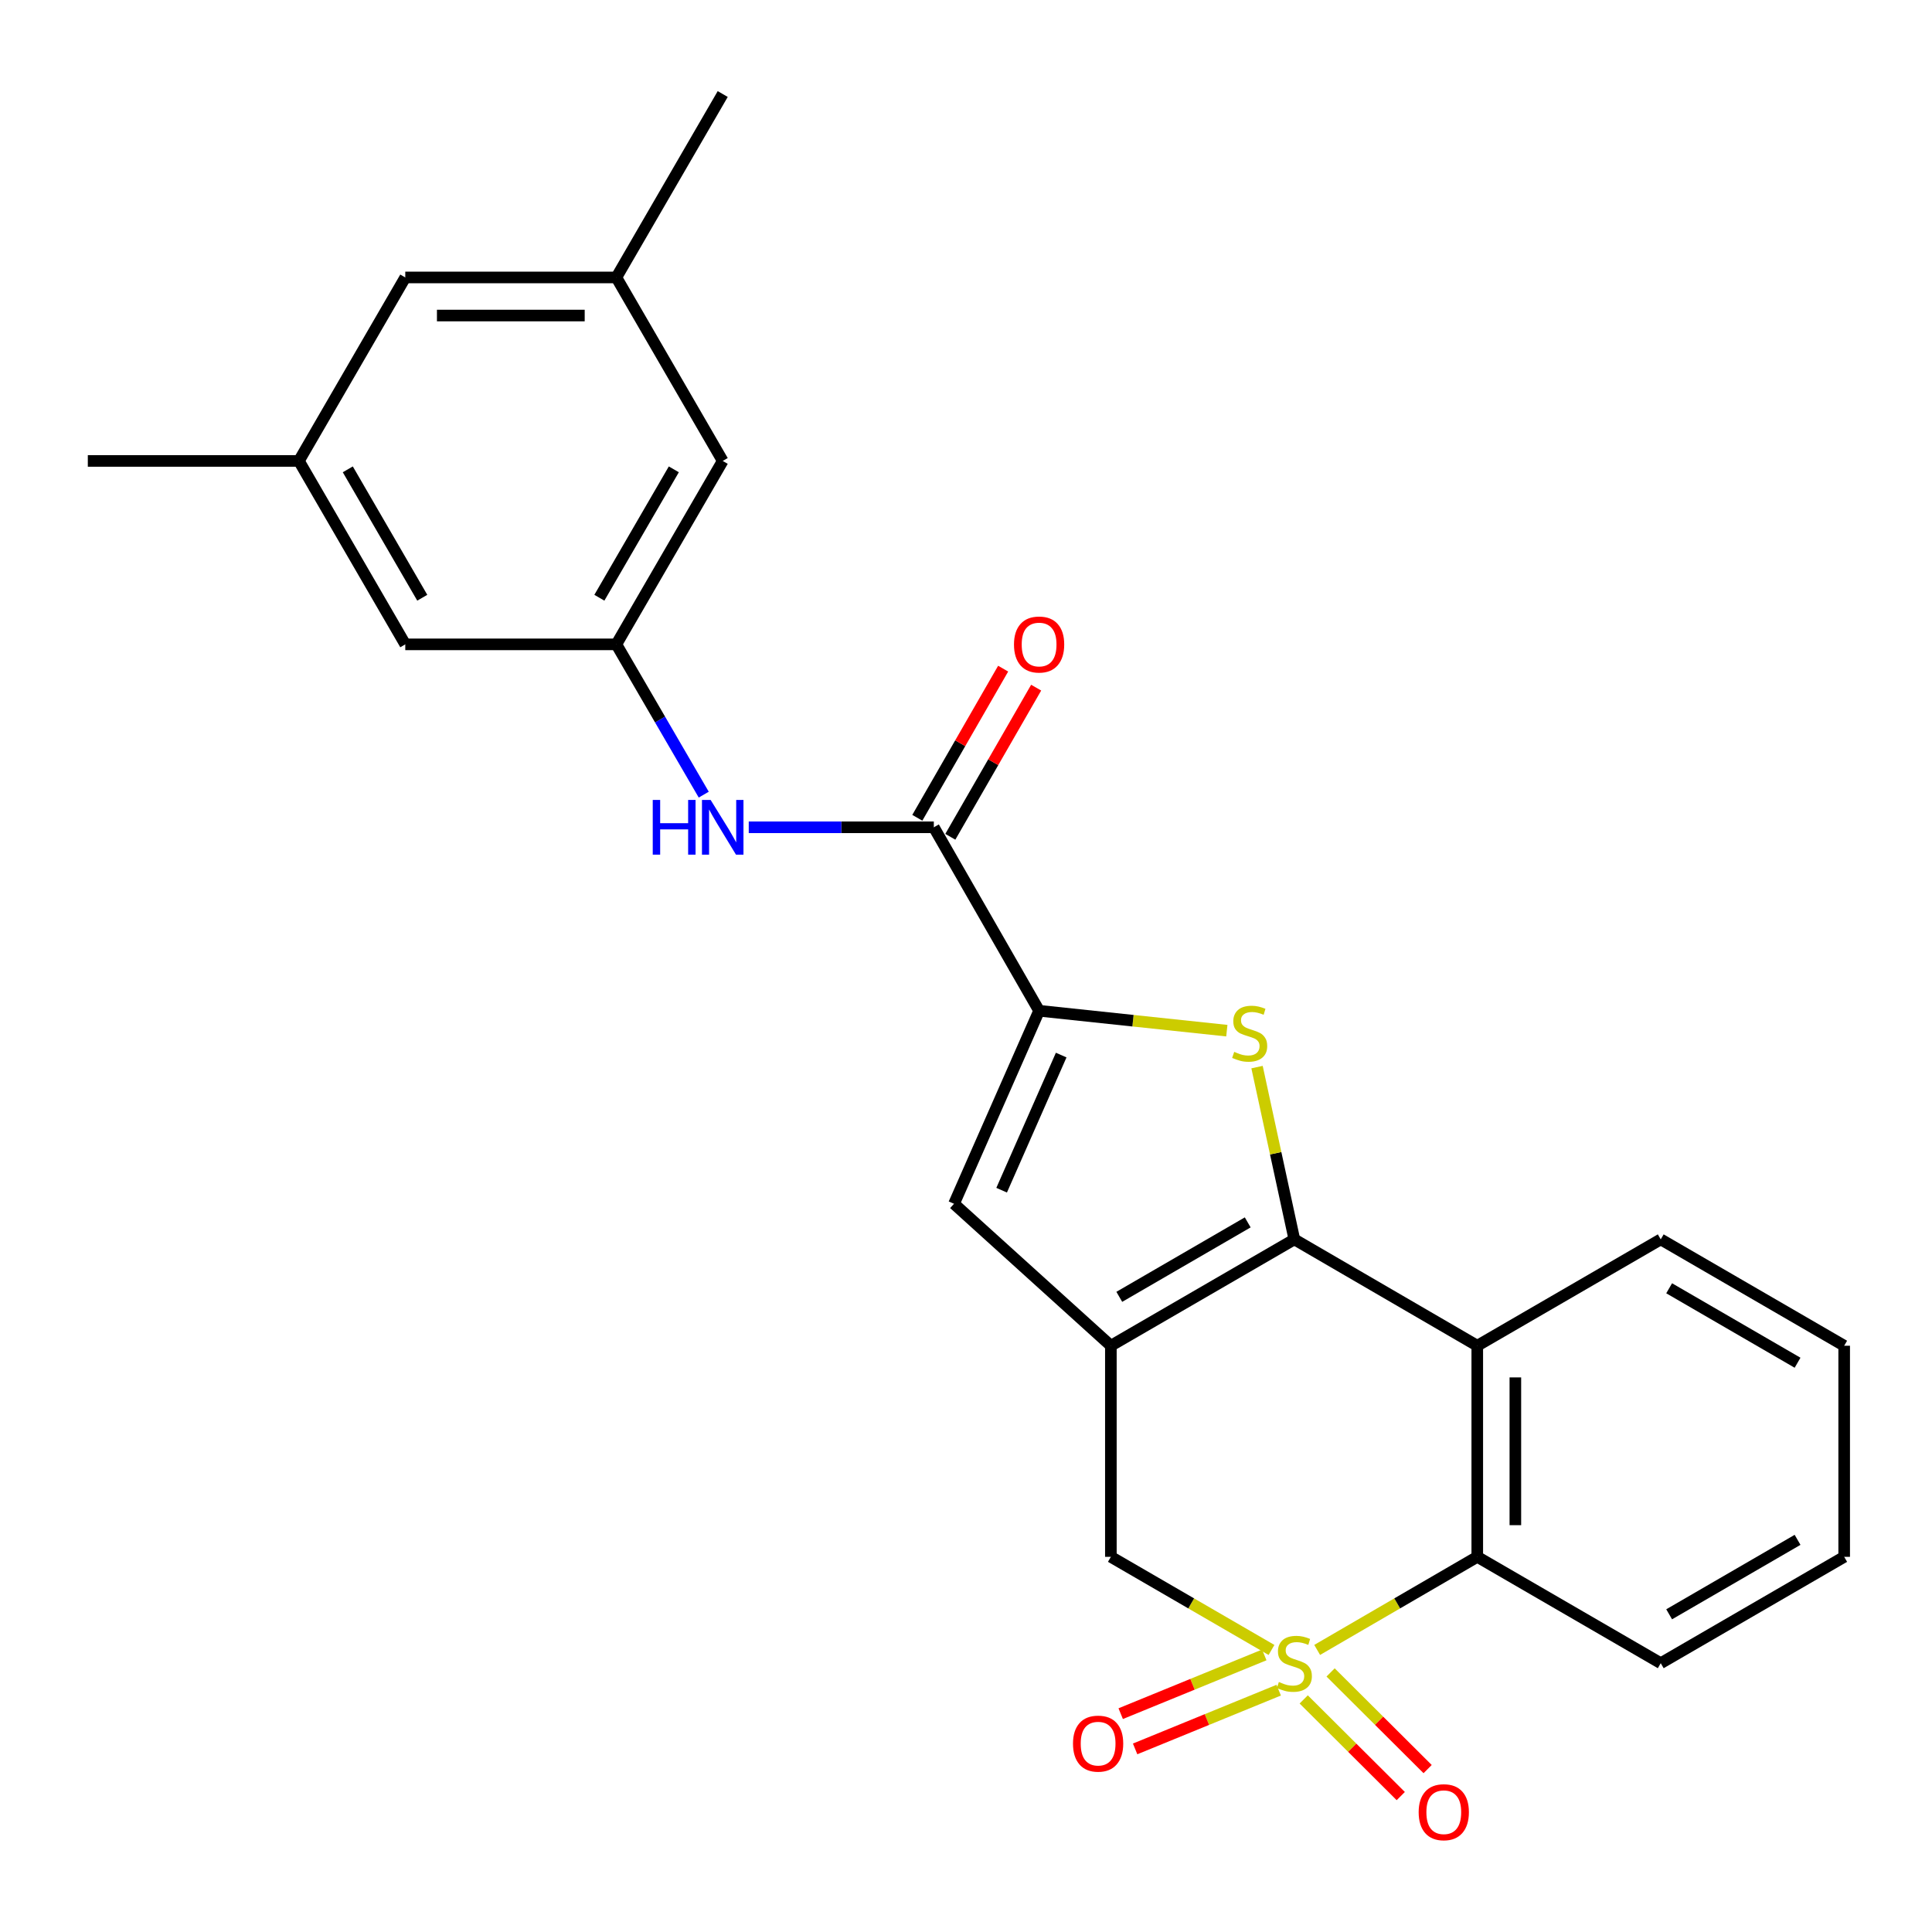 <?xml version='1.0' encoding='iso-8859-1'?>
<svg version='1.1' baseProfile='full'
              xmlns='http://www.w3.org/2000/svg'
                      xmlns:rdkit='http://www.rdkit.org/xml'
                      xmlns:xlink='http://www.w3.org/1999/xlink'
                  xml:space='preserve'
width='1000px' height='1000px' viewBox='0 0 1000 1000'>
<!-- END OF HEADER -->
<rect style='opacity:1.0;fill:#FFFFFF;stroke:none' width='1000' height='1000' x='0' y='0'> </rect>
<path class='bond-5' d='M 681.765,853.998 L 723.199,829.907' style='fill:none;fill-rule:evenodd;stroke:#CCCC00;stroke-width:6px;stroke-linecap:butt;stroke-linejoin:miter;stroke-opacity:1' />
<path class='bond-5' d='M 723.199,829.907 L 764.634,805.816' style='fill:none;fill-rule:evenodd;stroke:#000000;stroke-width:6px;stroke-linecap:butt;stroke-linejoin:miter;stroke-opacity:1' />
<path class='bond-7' d='M 658.123,854.015 L 616.554,829.916' style='fill:none;fill-rule:evenodd;stroke:#CCCC00;stroke-width:6px;stroke-linecap:butt;stroke-linejoin:miter;stroke-opacity:1' />
<path class='bond-7' d='M 616.554,829.916 L 574.985,805.816' style='fill:none;fill-rule:evenodd;stroke:#000000;stroke-width:6px;stroke-linecap:butt;stroke-linejoin:miter;stroke-opacity:1' />
<path class='bond-10' d='M 654.391,856.584 L 617.232,871.786' style='fill:none;fill-rule:evenodd;stroke:#CCCC00;stroke-width:6px;stroke-linecap:butt;stroke-linejoin:miter;stroke-opacity:1' />
<path class='bond-10' d='M 617.232,871.786 L 580.074,886.988' style='fill:none;fill-rule:evenodd;stroke:#FF0000;stroke-width:6px;stroke-linecap:butt;stroke-linejoin:miter;stroke-opacity:1' />
<path class='bond-10' d='M 661.855,874.829 L 624.697,890.031' style='fill:none;fill-rule:evenodd;stroke:#CCCC00;stroke-width:6px;stroke-linecap:butt;stroke-linejoin:miter;stroke-opacity:1' />
<path class='bond-10' d='M 624.697,890.031 L 587.538,905.233' style='fill:none;fill-rule:evenodd;stroke:#FF0000;stroke-width:6px;stroke-linecap:butt;stroke-linejoin:miter;stroke-opacity:1' />
<path class='bond-11' d='M 674.8,879.616 L 699.915,904.631' style='fill:none;fill-rule:evenodd;stroke:#CCCC00;stroke-width:6px;stroke-linecap:butt;stroke-linejoin:miter;stroke-opacity:1' />
<path class='bond-11' d='M 699.915,904.631 L 725.029,929.646' style='fill:none;fill-rule:evenodd;stroke:#FF0000;stroke-width:6px;stroke-linecap:butt;stroke-linejoin:miter;stroke-opacity:1' />
<path class='bond-11' d='M 688.712,865.649 L 713.826,890.664' style='fill:none;fill-rule:evenodd;stroke:#CCCC00;stroke-width:6px;stroke-linecap:butt;stroke-linejoin:miter;stroke-opacity:1' />
<path class='bond-11' d='M 713.826,890.664 L 738.941,915.679' style='fill:none;fill-rule:evenodd;stroke:#FF0000;stroke-width:6px;stroke-linecap:butt;stroke-linejoin:miter;stroke-opacity:1' />
<path class='bond-0' d='M 669.947,641.499 L 574.985,696.552' style='fill:none;fill-rule:evenodd;stroke:#000000;stroke-width:6px;stroke-linecap:butt;stroke-linejoin:miter;stroke-opacity:1' />
<path class='bond-0' d='M 645.815,632.703 L 579.343,671.24' style='fill:none;fill-rule:evenodd;stroke:#000000;stroke-width:6px;stroke-linecap:butt;stroke-linejoin:miter;stroke-opacity:1' />
<path class='bond-2' d='M 669.947,641.499 L 660.294,596.915' style='fill:none;fill-rule:evenodd;stroke:#000000;stroke-width:6px;stroke-linecap:butt;stroke-linejoin:miter;stroke-opacity:1' />
<path class='bond-2' d='M 660.294,596.915 L 650.641,552.332' style='fill:none;fill-rule:evenodd;stroke:#CCCC00;stroke-width:6px;stroke-linecap:butt;stroke-linejoin:miter;stroke-opacity:1' />
<path class='bond-25' d='M 669.947,641.499 L 764.634,696.552' style='fill:none;fill-rule:evenodd;stroke:#000000;stroke-width:6px;stroke-linecap:butt;stroke-linejoin:miter;stroke-opacity:1' />
<path class='bond-1' d='M 574.985,696.552 L 574.985,805.816' style='fill:none;fill-rule:evenodd;stroke:#000000;stroke-width:6px;stroke-linecap:butt;stroke-linejoin:miter;stroke-opacity:1' />
<path class='bond-6' d='M 574.985,696.552 L 493.801,623.078' style='fill:none;fill-rule:evenodd;stroke:#000000;stroke-width:6px;stroke-linecap:butt;stroke-linejoin:miter;stroke-opacity:1' />
<path class='bond-26' d='M 635.008,533.468 L 586.423,528.317' style='fill:none;fill-rule:evenodd;stroke:#CCCC00;stroke-width:6px;stroke-linecap:butt;stroke-linejoin:miter;stroke-opacity:1' />
<path class='bond-26' d='M 586.423,528.317 L 537.838,523.167' style='fill:none;fill-rule:evenodd;stroke:#000000;stroke-width:6px;stroke-linecap:butt;stroke-linejoin:miter;stroke-opacity:1' />
<path class='bond-3' d='M 537.838,523.167 L 493.801,623.078' style='fill:none;fill-rule:evenodd;stroke:#000000;stroke-width:6px;stroke-linecap:butt;stroke-linejoin:miter;stroke-opacity:1' />
<path class='bond-3' d='M 549.271,546.104 L 518.445,616.042' style='fill:none;fill-rule:evenodd;stroke:#000000;stroke-width:6px;stroke-linecap:butt;stroke-linejoin:miter;stroke-opacity:1' />
<path class='bond-8' d='M 537.838,523.167 L 483.343,428.206' style='fill:none;fill-rule:evenodd;stroke:#000000;stroke-width:6px;stroke-linecap:butt;stroke-linejoin:miter;stroke-opacity:1' />
<path class='bond-4' d='M 764.634,696.552 L 764.634,805.816' style='fill:none;fill-rule:evenodd;stroke:#000000;stroke-width:6px;stroke-linecap:butt;stroke-linejoin:miter;stroke-opacity:1' />
<path class='bond-4' d='M 784.347,712.942 L 784.347,789.427' style='fill:none;fill-rule:evenodd;stroke:#000000;stroke-width:6px;stroke-linecap:butt;stroke-linejoin:miter;stroke-opacity:1' />
<path class='bond-19' d='M 764.634,696.552 L 859.595,641.499' style='fill:none;fill-rule:evenodd;stroke:#000000;stroke-width:6px;stroke-linecap:butt;stroke-linejoin:miter;stroke-opacity:1' />
<path class='bond-20' d='M 764.634,805.816 L 859.595,860.87' style='fill:none;fill-rule:evenodd;stroke:#000000;stroke-width:6px;stroke-linecap:butt;stroke-linejoin:miter;stroke-opacity:1' />
<path class='bond-9' d='M 483.343,428.206 L 435.446,428.206' style='fill:none;fill-rule:evenodd;stroke:#000000;stroke-width:6px;stroke-linecap:butt;stroke-linejoin:miter;stroke-opacity:1' />
<path class='bond-9' d='M 435.446,428.206 L 387.55,428.206' style='fill:none;fill-rule:evenodd;stroke:#0000FF;stroke-width:6px;stroke-linecap:butt;stroke-linejoin:miter;stroke-opacity:1' />
<path class='bond-13' d='M 491.885,433.122 L 514.1,394.524' style='fill:none;fill-rule:evenodd;stroke:#000000;stroke-width:6px;stroke-linecap:butt;stroke-linejoin:miter;stroke-opacity:1' />
<path class='bond-13' d='M 514.1,394.524 L 536.314,355.926' style='fill:none;fill-rule:evenodd;stroke:#FF0000;stroke-width:6px;stroke-linecap:butt;stroke-linejoin:miter;stroke-opacity:1' />
<path class='bond-13' d='M 474.8,423.289 L 497.014,384.691' style='fill:none;fill-rule:evenodd;stroke:#000000;stroke-width:6px;stroke-linecap:butt;stroke-linejoin:miter;stroke-opacity:1' />
<path class='bond-13' d='M 497.014,384.691 L 519.228,346.093' style='fill:none;fill-rule:evenodd;stroke:#FF0000;stroke-width:6px;stroke-linecap:butt;stroke-linejoin:miter;stroke-opacity:1' />
<path class='bond-12' d='M 364.254,411.307 L 341.639,372.413' style='fill:none;fill-rule:evenodd;stroke:#0000FF;stroke-width:6px;stroke-linecap:butt;stroke-linejoin:miter;stroke-opacity:1' />
<path class='bond-12' d='M 341.639,372.413 L 319.025,333.518' style='fill:none;fill-rule:evenodd;stroke:#000000;stroke-width:6px;stroke-linecap:butt;stroke-linejoin:miter;stroke-opacity:1' />
<path class='bond-16' d='M 319.025,333.518 L 374.079,238.579' style='fill:none;fill-rule:evenodd;stroke:#000000;stroke-width:6px;stroke-linecap:butt;stroke-linejoin:miter;stroke-opacity:1' />
<path class='bond-16' d='M 310.23,309.389 L 348.768,242.931' style='fill:none;fill-rule:evenodd;stroke:#000000;stroke-width:6px;stroke-linecap:butt;stroke-linejoin:miter;stroke-opacity:1' />
<path class='bond-17' d='M 319.025,333.518 L 209.772,333.518' style='fill:none;fill-rule:evenodd;stroke:#000000;stroke-width:6px;stroke-linecap:butt;stroke-linejoin:miter;stroke-opacity:1' />
<path class='bond-14' d='M 154.708,238.579 L 209.772,333.518' style='fill:none;fill-rule:evenodd;stroke:#000000;stroke-width:6px;stroke-linecap:butt;stroke-linejoin:miter;stroke-opacity:1' />
<path class='bond-14' d='M 180.019,242.93 L 218.565,309.387' style='fill:none;fill-rule:evenodd;stroke:#000000;stroke-width:6px;stroke-linecap:butt;stroke-linejoin:miter;stroke-opacity:1' />
<path class='bond-18' d='M 154.708,238.579 L 209.772,143.607' style='fill:none;fill-rule:evenodd;stroke:#000000;stroke-width:6px;stroke-linecap:butt;stroke-linejoin:miter;stroke-opacity:1' />
<path class='bond-22' d='M 154.708,238.579 L 45.455,238.579' style='fill:none;fill-rule:evenodd;stroke:#000000;stroke-width:6px;stroke-linecap:butt;stroke-linejoin:miter;stroke-opacity:1' />
<path class='bond-15' d='M 319.025,143.607 L 374.079,238.579' style='fill:none;fill-rule:evenodd;stroke:#000000;stroke-width:6px;stroke-linecap:butt;stroke-linejoin:miter;stroke-opacity:1' />
<path class='bond-21' d='M 319.025,143.607 L 374.079,48.668' style='fill:none;fill-rule:evenodd;stroke:#000000;stroke-width:6px;stroke-linecap:butt;stroke-linejoin:miter;stroke-opacity:1' />
<path class='bond-28' d='M 319.025,143.607 L 209.772,143.607' style='fill:none;fill-rule:evenodd;stroke:#000000;stroke-width:6px;stroke-linecap:butt;stroke-linejoin:miter;stroke-opacity:1' />
<path class='bond-28' d='M 302.637,163.32 L 226.16,163.32' style='fill:none;fill-rule:evenodd;stroke:#000000;stroke-width:6px;stroke-linecap:butt;stroke-linejoin:miter;stroke-opacity:1' />
<path class='bond-27' d='M 859.595,641.499 L 954.545,696.552' style='fill:none;fill-rule:evenodd;stroke:#000000;stroke-width:6px;stroke-linecap:butt;stroke-linejoin:miter;stroke-opacity:1' />
<path class='bond-27' d='M 863.95,666.81 L 930.415,705.348' style='fill:none;fill-rule:evenodd;stroke:#000000;stroke-width:6px;stroke-linecap:butt;stroke-linejoin:miter;stroke-opacity:1' />
<path class='bond-24' d='M 859.595,860.87 L 954.545,805.816' style='fill:none;fill-rule:evenodd;stroke:#000000;stroke-width:6px;stroke-linecap:butt;stroke-linejoin:miter;stroke-opacity:1' />
<path class='bond-24' d='M 863.95,835.558 L 930.415,797.021' style='fill:none;fill-rule:evenodd;stroke:#000000;stroke-width:6px;stroke-linecap:butt;stroke-linejoin:miter;stroke-opacity:1' />
<path class='bond-23' d='M 954.545,696.552 L 954.545,805.816' style='fill:none;fill-rule:evenodd;stroke:#000000;stroke-width:6px;stroke-linecap:butt;stroke-linejoin:miter;stroke-opacity:1' />
<path  class='atom-0' d='M 661.947 870.59
Q 662.267 870.71, 663.587 871.27
Q 664.907 871.83, 666.347 872.19
Q 667.827 872.51, 669.267 872.51
Q 671.947 872.51, 673.507 871.23
Q 675.067 869.91, 675.067 867.63
Q 675.067 866.07, 674.267 865.11
Q 673.507 864.15, 672.307 863.63
Q 671.107 863.11, 669.107 862.51
Q 666.587 861.75, 665.067 861.03
Q 663.587 860.31, 662.507 858.79
Q 661.467 857.27, 661.467 854.71
Q 661.467 851.15, 663.867 848.95
Q 666.307 846.75, 671.107 846.75
Q 674.387 846.75, 678.107 848.31
L 677.187 851.39
Q 673.787 849.99, 671.227 849.99
Q 668.467 849.99, 666.947 851.15
Q 665.427 852.27, 665.467 854.23
Q 665.467 855.75, 666.227 856.67
Q 667.027 857.59, 668.147 858.11
Q 669.307 858.63, 671.227 859.23
Q 673.787 860.03, 675.307 860.83
Q 676.827 861.63, 677.907 863.27
Q 679.027 864.87, 679.027 867.63
Q 679.027 871.55, 676.387 873.67
Q 673.787 875.75, 669.427 875.75
Q 666.907 875.75, 664.987 875.19
Q 663.107 874.67, 660.867 873.75
L 661.947 870.59
' fill='#CCCC00'/>
<path  class='atom-3' d='M 638.828 544.441
Q 639.148 544.561, 640.468 545.121
Q 641.788 545.681, 643.228 546.041
Q 644.708 546.361, 646.148 546.361
Q 648.828 546.361, 650.388 545.081
Q 651.948 543.761, 651.948 541.481
Q 651.948 539.921, 651.148 538.961
Q 650.388 538.001, 649.188 537.481
Q 647.988 536.961, 645.988 536.361
Q 643.468 535.601, 641.948 534.881
Q 640.468 534.161, 639.388 532.641
Q 638.348 531.121, 638.348 528.561
Q 638.348 525.001, 640.748 522.801
Q 643.188 520.601, 647.988 520.601
Q 651.268 520.601, 654.988 522.161
L 654.068 525.241
Q 650.668 523.841, 648.108 523.841
Q 645.348 523.841, 643.828 525.001
Q 642.308 526.121, 642.348 528.081
Q 642.348 529.601, 643.108 530.521
Q 643.908 531.441, 645.028 531.961
Q 646.188 532.481, 648.108 533.081
Q 650.668 533.881, 652.188 534.681
Q 653.708 535.481, 654.788 537.121
Q 655.908 538.721, 655.908 541.481
Q 655.908 545.401, 653.268 547.521
Q 650.668 549.601, 646.308 549.601
Q 643.788 549.601, 641.868 549.041
Q 639.988 548.521, 637.748 547.601
L 638.828 544.441
' fill='#CCCC00'/>
<path  class='atom-10' d='M 337.859 414.046
L 341.699 414.046
L 341.699 426.086
L 356.179 426.086
L 356.179 414.046
L 360.019 414.046
L 360.019 442.366
L 356.179 442.366
L 356.179 429.286
L 341.699 429.286
L 341.699 442.366
L 337.859 442.366
L 337.859 414.046
' fill='#0000FF'/>
<path  class='atom-10' d='M 367.819 414.046
L 377.099 429.046
Q 378.019 430.526, 379.499 433.206
Q 380.979 435.886, 381.059 436.046
L 381.059 414.046
L 384.819 414.046
L 384.819 442.366
L 380.939 442.366
L 370.979 425.966
Q 369.819 424.046, 368.579 421.846
Q 367.379 419.646, 367.019 418.966
L 367.019 442.366
L 363.339 442.366
L 363.339 414.046
L 367.819 414.046
' fill='#0000FF'/>
<path  class='atom-11' d='M 555.382 902.5
Q 555.382 895.7, 558.742 891.9
Q 562.102 888.1, 568.382 888.1
Q 574.662 888.1, 578.022 891.9
Q 581.382 895.7, 581.382 902.5
Q 581.382 909.38, 577.982 913.3
Q 574.582 917.18, 568.382 917.18
Q 562.142 917.18, 558.742 913.3
Q 555.382 909.42, 555.382 902.5
M 568.382 913.98
Q 572.702 913.98, 575.022 911.1
Q 577.382 908.18, 577.382 902.5
Q 577.382 896.94, 575.022 894.14
Q 572.702 891.3, 568.382 891.3
Q 564.062 891.3, 561.702 894.1
Q 559.382 896.9, 559.382 902.5
Q 559.382 908.22, 561.702 911.1
Q 564.062 913.98, 568.382 913.98
' fill='#FF0000'/>
<path  class='atom-12' d='M 734.298 937.994
Q 734.298 931.194, 737.658 927.394
Q 741.018 923.594, 747.298 923.594
Q 753.578 923.594, 756.938 927.394
Q 760.298 931.194, 760.298 937.994
Q 760.298 944.874, 756.898 948.794
Q 753.498 952.674, 747.298 952.674
Q 741.058 952.674, 737.658 948.794
Q 734.298 944.914, 734.298 937.994
M 747.298 949.474
Q 751.618 949.474, 753.938 946.594
Q 756.298 943.674, 756.298 937.994
Q 756.298 932.434, 753.938 929.634
Q 751.618 926.794, 747.298 926.794
Q 742.978 926.794, 740.618 929.594
Q 738.298 932.394, 738.298 937.994
Q 738.298 943.714, 740.618 946.594
Q 742.978 949.474, 747.298 949.474
' fill='#FF0000'/>
<path  class='atom-14' d='M 524.838 333.598
Q 524.838 326.798, 528.198 322.998
Q 531.558 319.198, 537.838 319.198
Q 544.118 319.198, 547.478 322.998
Q 550.838 326.798, 550.838 333.598
Q 550.838 340.478, 547.438 344.398
Q 544.038 348.278, 537.838 348.278
Q 531.598 348.278, 528.198 344.398
Q 524.838 340.518, 524.838 333.598
M 537.838 345.078
Q 542.158 345.078, 544.478 342.198
Q 546.838 339.278, 546.838 333.598
Q 546.838 328.038, 544.478 325.238
Q 542.158 322.398, 537.838 322.398
Q 533.518 322.398, 531.158 325.198
Q 528.838 327.998, 528.838 333.598
Q 528.838 339.318, 531.158 342.198
Q 533.518 345.078, 537.838 345.078
' fill='#FF0000'/>
</svg>
